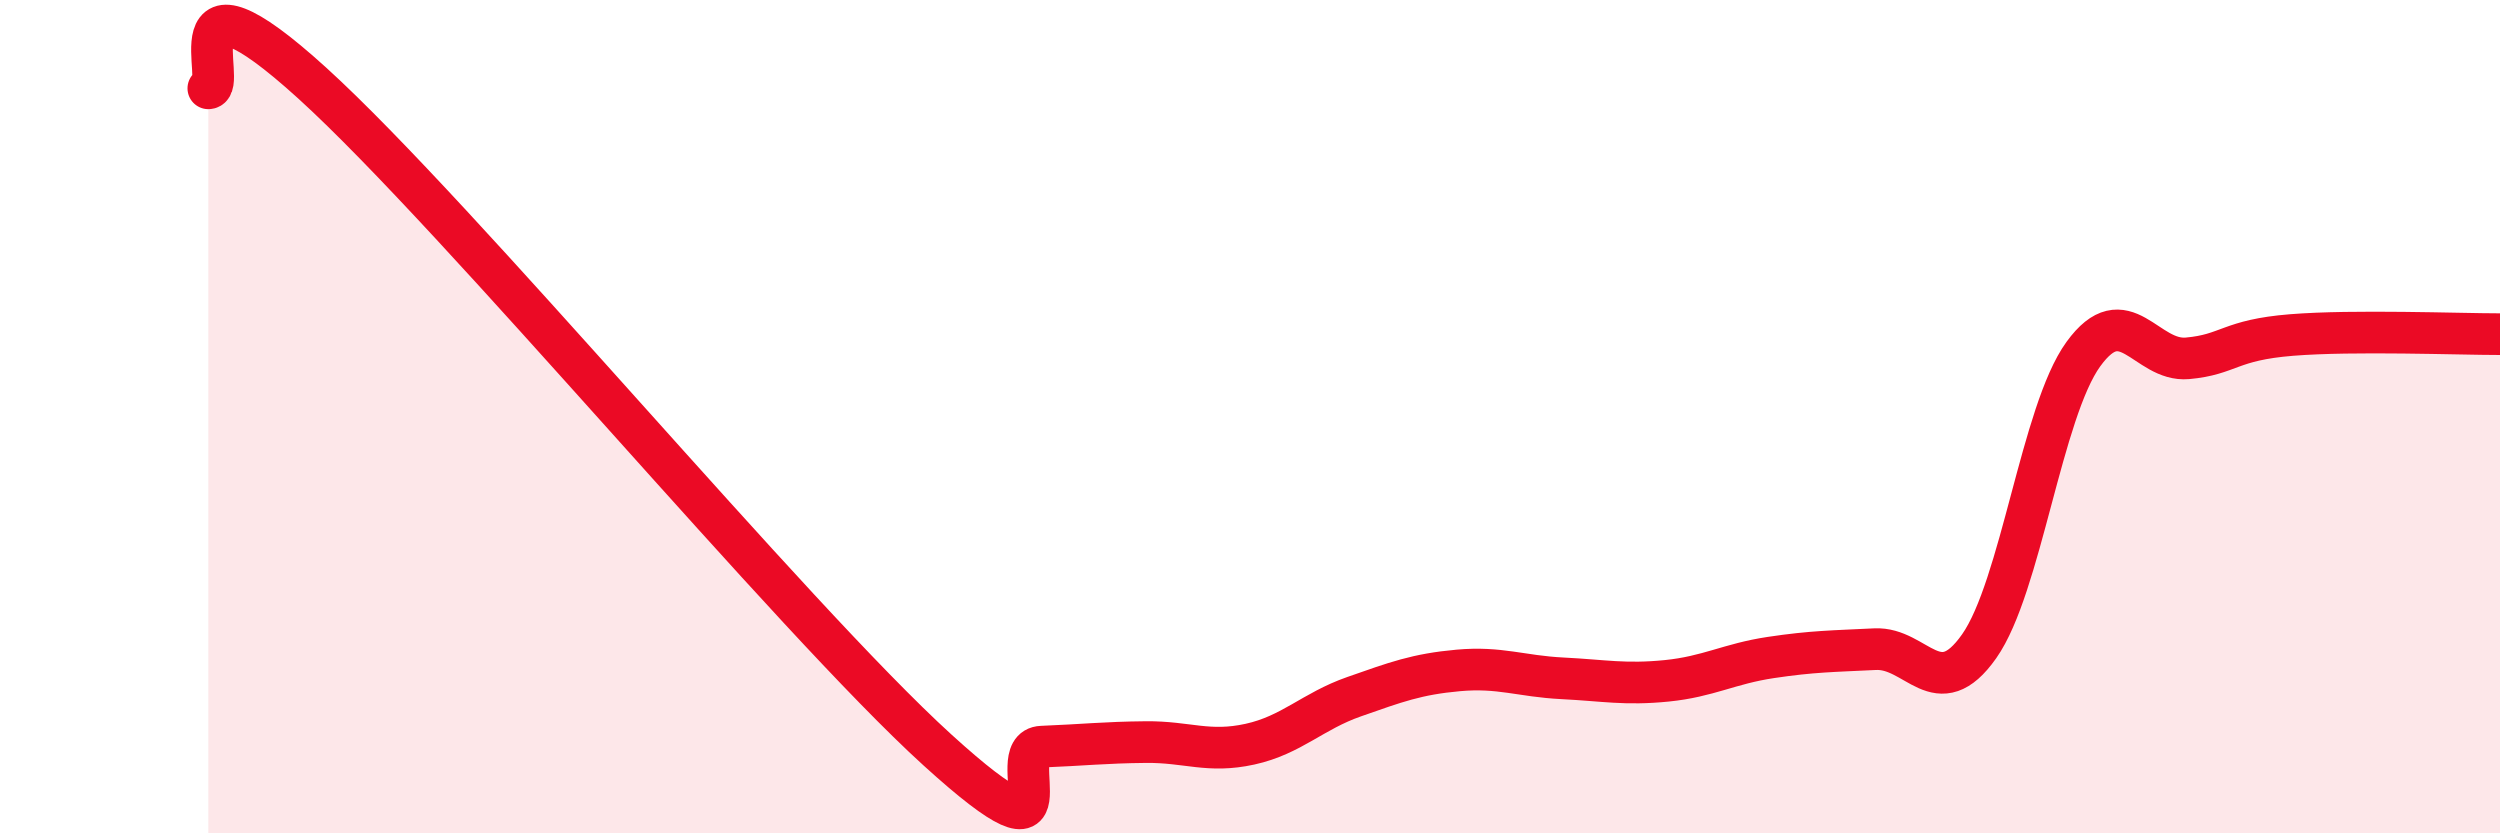 
    <svg width="60" height="20" viewBox="0 0 60 20" xmlns="http://www.w3.org/2000/svg">
      <path
        d="M 5,2.12 C 5.5,2.1 4,-1.18 7.5,2 C 11,5.18 19,14.82 22.5,18 C 26,21.18 24,17.96 25,17.92 C 26,17.88 26.5,17.82 27.5,17.81 C 28.5,17.8 29,18.08 30,17.86 C 31,17.64 31.5,17.07 32.5,16.72 C 33.5,16.37 34,16.18 35,16.09 C 36,16 36.5,16.23 37.5,16.28 C 38.5,16.33 39,16.44 40,16.34 C 41,16.24 41.5,15.93 42.5,15.78 C 43.5,15.63 44,15.63 45,15.58 C 46,15.53 46.5,16.93 47.5,15.51 C 48.5,14.09 49,9.88 50,8.5 C 51,7.12 51.5,8.69 52.5,8.6 C 53.5,8.51 53.5,8.16 55,8.04 C 56.5,7.92 59,8.02 60,8.02L60 20L5 20Z"
        fill="#EB0A25"
        opacity="0.1"
        stroke-linecap="round"
        stroke-linejoin="round"
      />
      <path
        d="M 5,2.12 C 5.5,2.1 4,-1.18 7.5,2 C 11,5.18 19,14.82 22.5,18 C 26,21.18 24,17.96 25,17.92 C 26,17.88 26.5,17.82 27.5,17.81 C 28.5,17.8 29,18.08 30,17.86 C 31,17.64 31.5,17.07 32.5,16.72 C 33.5,16.37 34,16.18 35,16.09 C 36,16 36.5,16.23 37.5,16.28 C 38.5,16.33 39,16.44 40,16.34 C 41,16.24 41.5,15.93 42.5,15.78 C 43.5,15.63 44,15.63 45,15.58 C 46,15.53 46.5,16.93 47.5,15.51 C 48.5,14.09 49,9.88 50,8.5 C 51,7.12 51.5,8.69 52.5,8.6 C 53.5,8.51 53.5,8.16 55,8.04 C 56.5,7.92 59,8.02 60,8.02"
        stroke="#EB0A25"
        stroke-width="1"
        fill="none"
        stroke-linecap="round"
        stroke-linejoin="round"
      />
    </svg>
  